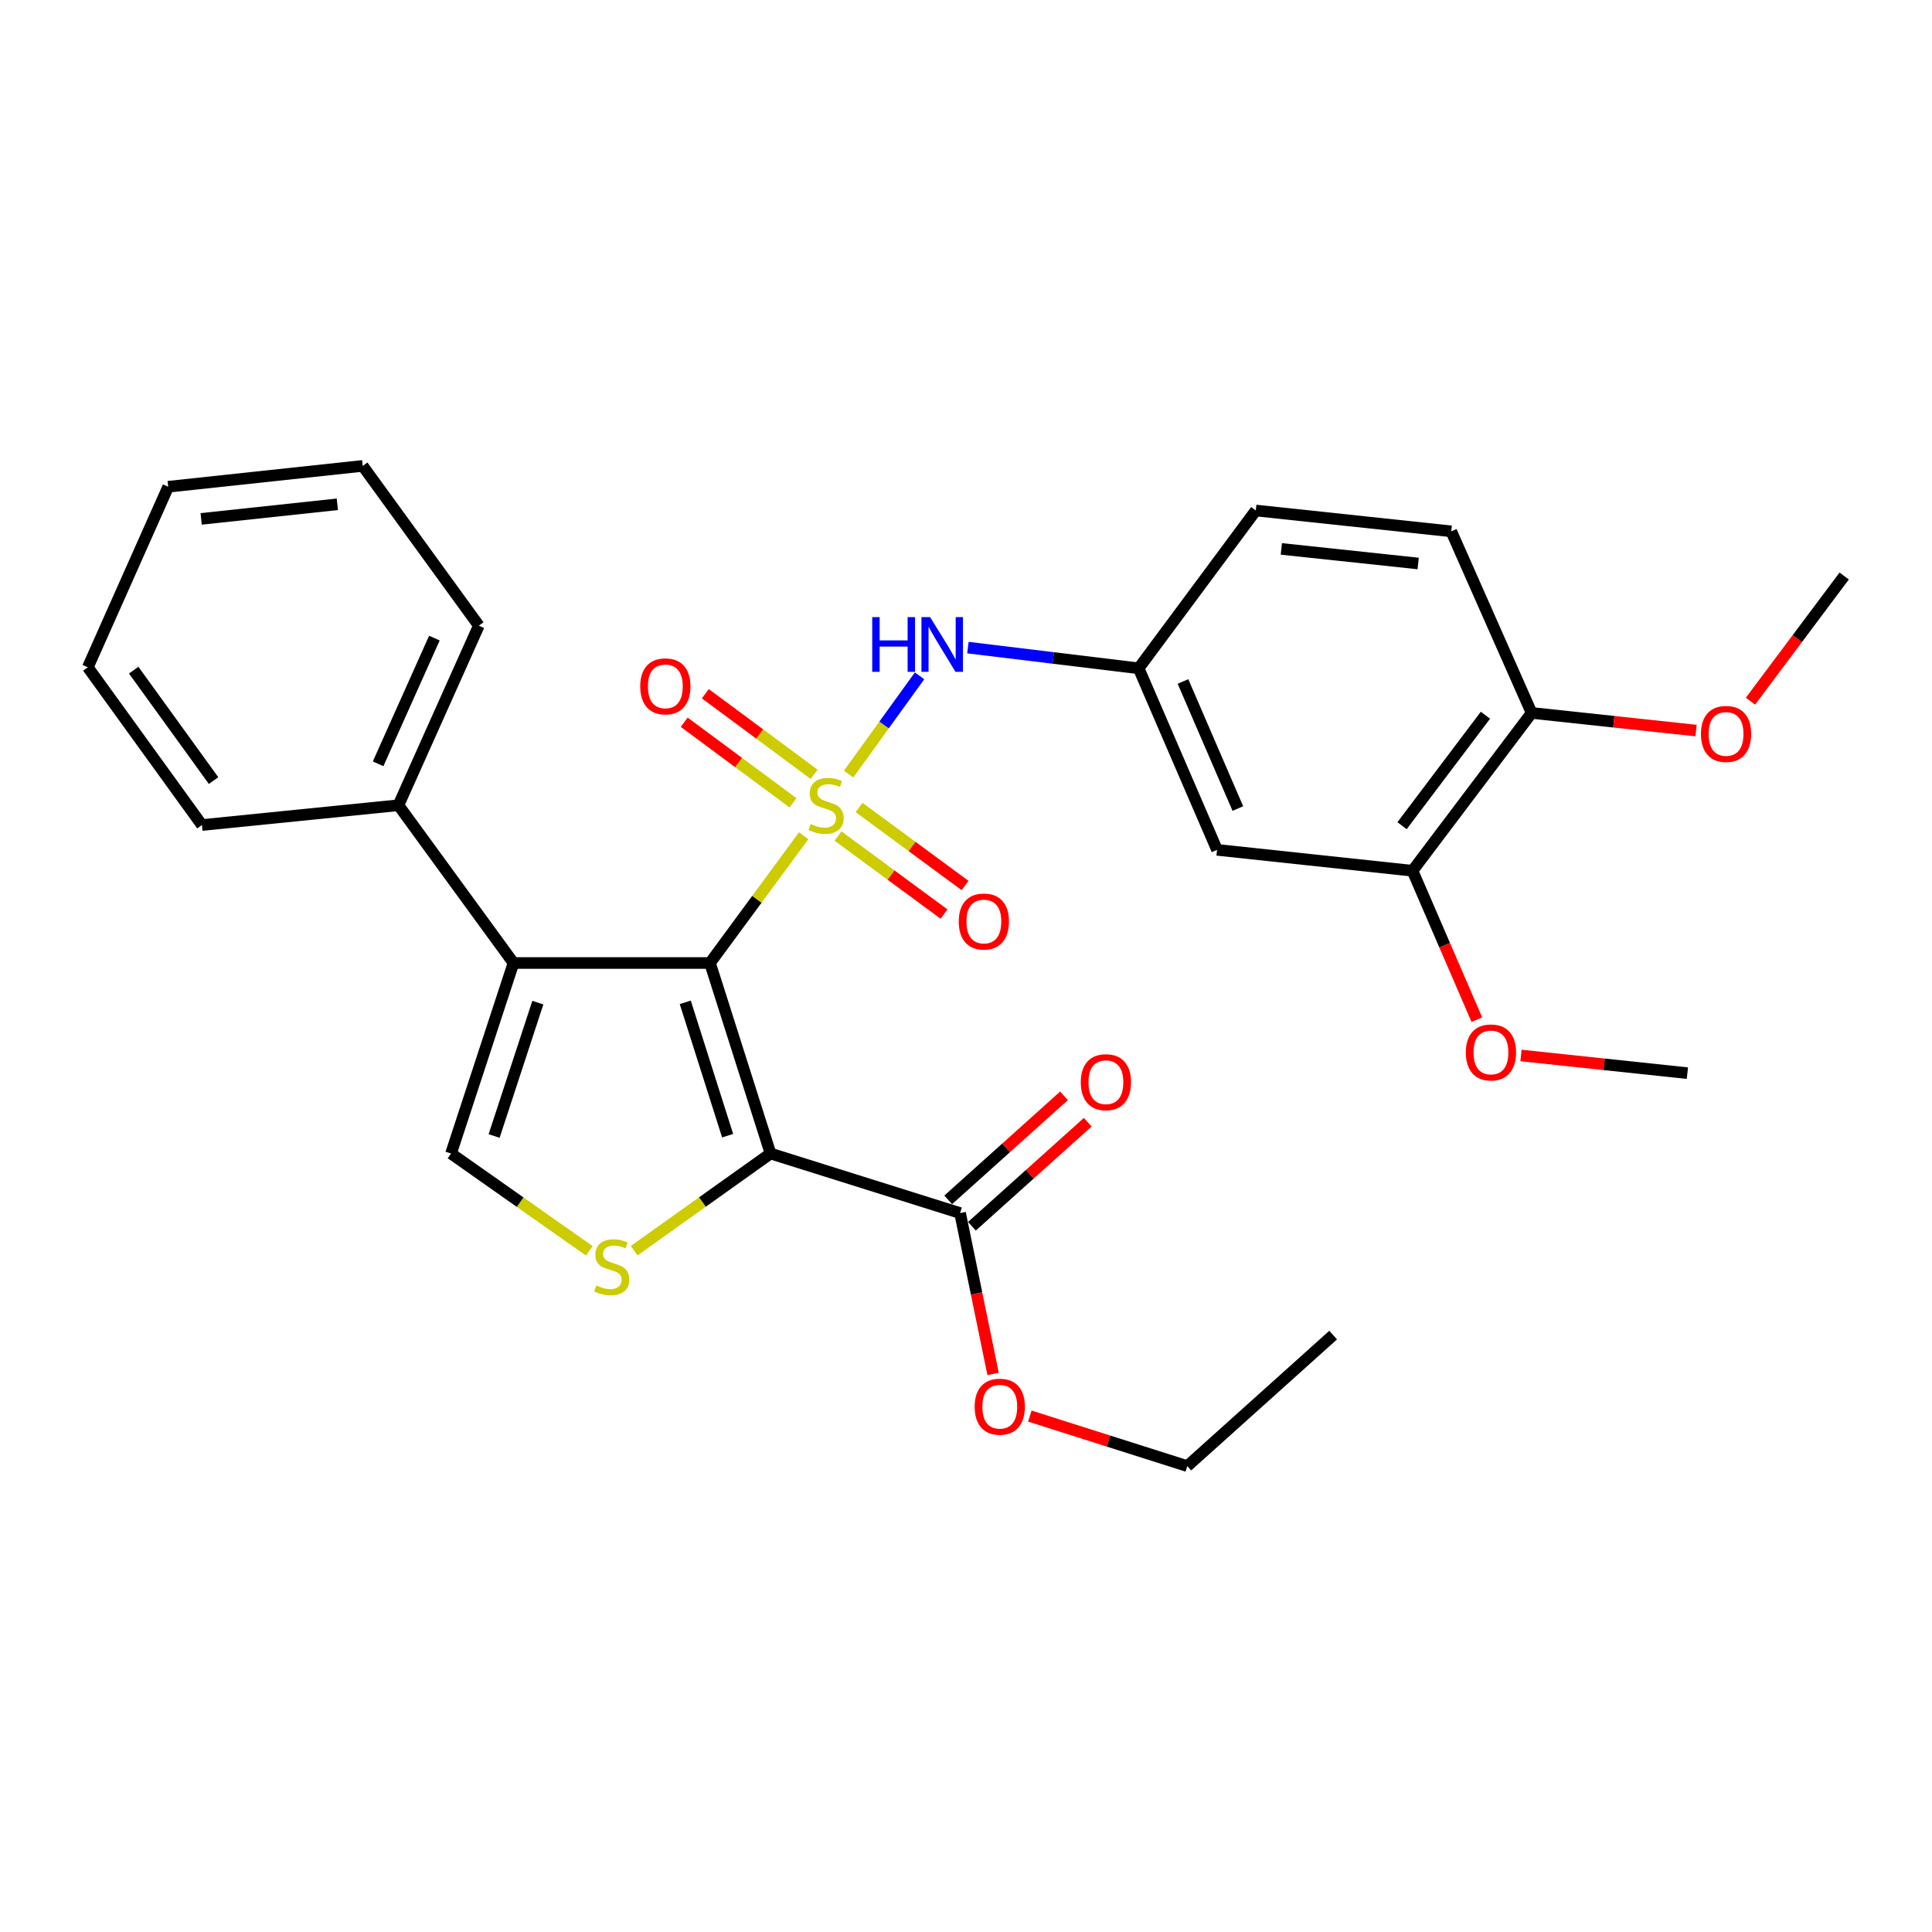 <?xml version='1.0' encoding='iso-8859-1'?>
<svg version='1.1' baseProfile='full'
              xmlns='http://www.w3.org/2000/svg'
                      xmlns:rdkit='http://www.rdkit.org/xml'
                      xmlns:xlink='http://www.w3.org/1999/xlink'
                  xml:space='preserve'
width='1000px' height='1000px' viewBox='0 0 1000 1000'>
<!-- END OF HEADER -->
<rect style='opacity:1.0;fill:#FFFFFF;stroke:none' width='1000' height='1000' x='0' y='0'> </rect>
<path class='bond-0' d='M 415.973,432.574 L 391.731,465.511' style='fill:none;fill-rule:evenodd;stroke:#CCCC00;stroke-width:6px;stroke-linecap:butt;stroke-linejoin:miter;stroke-opacity:1' />
<path class='bond-0' d='M 391.731,465.511 L 367.49,498.449' style='fill:none;fill-rule:evenodd;stroke:#000000;stroke-width:6px;stroke-linecap:butt;stroke-linejoin:miter;stroke-opacity:1' />
<path class='bond-5' d='M 439.233,400.668 L 457.598,375.241' style='fill:none;fill-rule:evenodd;stroke:#CCCC00;stroke-width:6px;stroke-linecap:butt;stroke-linejoin:miter;stroke-opacity:1' />
<path class='bond-5' d='M 457.598,375.241 L 475.963,349.813' style='fill:none;fill-rule:evenodd;stroke:#0000FF;stroke-width:6px;stroke-linecap:butt;stroke-linejoin:miter;stroke-opacity:1' />
<path class='bond-7' d='M 433.759,432.736 L 461.193,452.927' style='fill:none;fill-rule:evenodd;stroke:#CCCC00;stroke-width:6px;stroke-linecap:butt;stroke-linejoin:miter;stroke-opacity:1' />
<path class='bond-7' d='M 461.193,452.927 L 488.627,473.118' style='fill:none;fill-rule:evenodd;stroke:#FF0000;stroke-width:6px;stroke-linecap:butt;stroke-linejoin:miter;stroke-opacity:1' />
<path class='bond-7' d='M 444.645,417.945 L 472.079,438.135' style='fill:none;fill-rule:evenodd;stroke:#CCCC00;stroke-width:6px;stroke-linecap:butt;stroke-linejoin:miter;stroke-opacity:1' />
<path class='bond-7' d='M 472.079,438.135 L 499.513,458.326' style='fill:none;fill-rule:evenodd;stroke:#FF0000;stroke-width:6px;stroke-linecap:butt;stroke-linejoin:miter;stroke-opacity:1' />
<path class='bond-8' d='M 421.384,400.772 L 393.227,379.921' style='fill:none;fill-rule:evenodd;stroke:#CCCC00;stroke-width:6px;stroke-linecap:butt;stroke-linejoin:miter;stroke-opacity:1' />
<path class='bond-8' d='M 393.227,379.921 L 365.07,359.07' style='fill:none;fill-rule:evenodd;stroke:#FF0000;stroke-width:6px;stroke-linecap:butt;stroke-linejoin:miter;stroke-opacity:1' />
<path class='bond-8' d='M 410.454,415.531 L 382.297,394.68' style='fill:none;fill-rule:evenodd;stroke:#CCCC00;stroke-width:6px;stroke-linecap:butt;stroke-linejoin:miter;stroke-opacity:1' />
<path class='bond-8' d='M 382.297,394.68 L 354.14,373.829' style='fill:none;fill-rule:evenodd;stroke:#FF0000;stroke-width:6px;stroke-linecap:butt;stroke-linejoin:miter;stroke-opacity:1' />
<path class='bond-1' d='M 367.49,498.449 L 398.824,597.064' style='fill:none;fill-rule:evenodd;stroke:#000000;stroke-width:6px;stroke-linecap:butt;stroke-linejoin:miter;stroke-opacity:1' />
<path class='bond-1' d='M 354.687,518.803 L 376.621,587.833' style='fill:none;fill-rule:evenodd;stroke:#000000;stroke-width:6px;stroke-linecap:butt;stroke-linejoin:miter;stroke-opacity:1' />
<path class='bond-2' d='M 367.49,498.449 L 265.784,498.449' style='fill:none;fill-rule:evenodd;stroke:#000000;stroke-width:6px;stroke-linecap:butt;stroke-linejoin:miter;stroke-opacity:1' />
<path class='bond-3' d='M 398.824,597.064 L 363.532,622.204' style='fill:none;fill-rule:evenodd;stroke:#000000;stroke-width:6px;stroke-linecap:butt;stroke-linejoin:miter;stroke-opacity:1' />
<path class='bond-3' d='M 363.532,622.204 L 328.24,647.345' style='fill:none;fill-rule:evenodd;stroke:#CCCC00;stroke-width:6px;stroke-linecap:butt;stroke-linejoin:miter;stroke-opacity:1' />
<path class='bond-6' d='M 398.824,597.064 L 496.929,627.878' style='fill:none;fill-rule:evenodd;stroke:#000000;stroke-width:6px;stroke-linecap:butt;stroke-linejoin:miter;stroke-opacity:1' />
<path class='bond-4' d='M 265.784,498.449 L 233.45,597.064' style='fill:none;fill-rule:evenodd;stroke:#000000;stroke-width:6px;stroke-linecap:butt;stroke-linejoin:miter;stroke-opacity:1' />
<path class='bond-4' d='M 278.386,518.963 L 255.752,587.994' style='fill:none;fill-rule:evenodd;stroke:#000000;stroke-width:6px;stroke-linecap:butt;stroke-linejoin:miter;stroke-opacity:1' />
<path class='bond-12' d='M 265.784,498.449 L 206.227,416.792' style='fill:none;fill-rule:evenodd;stroke:#000000;stroke-width:6px;stroke-linecap:butt;stroke-linejoin:miter;stroke-opacity:1' />
<path class='bond-29' d='M 305.014,647.43 L 269.232,622.247' style='fill:none;fill-rule:evenodd;stroke:#CCCC00;stroke-width:6px;stroke-linecap:butt;stroke-linejoin:miter;stroke-opacity:1' />
<path class='bond-29' d='M 269.232,622.247 L 233.45,597.064' style='fill:none;fill-rule:evenodd;stroke:#000000;stroke-width:6px;stroke-linecap:butt;stroke-linejoin:miter;stroke-opacity:1' />
<path class='bond-11' d='M 500.985,335.198 L 545.173,340.559' style='fill:none;fill-rule:evenodd;stroke:#0000FF;stroke-width:6px;stroke-linecap:butt;stroke-linejoin:miter;stroke-opacity:1' />
<path class='bond-11' d='M 545.173,340.559 L 589.36,345.92' style='fill:none;fill-rule:evenodd;stroke:#000000;stroke-width:6px;stroke-linecap:butt;stroke-linejoin:miter;stroke-opacity:1' />
<path class='bond-14' d='M 503.066,634.709 L 533.039,607.782' style='fill:none;fill-rule:evenodd;stroke:#000000;stroke-width:6px;stroke-linecap:butt;stroke-linejoin:miter;stroke-opacity:1' />
<path class='bond-14' d='M 533.039,607.782 L 563.013,580.855' style='fill:none;fill-rule:evenodd;stroke:#FF0000;stroke-width:6px;stroke-linecap:butt;stroke-linejoin:miter;stroke-opacity:1' />
<path class='bond-14' d='M 490.792,621.046 L 520.765,594.12' style='fill:none;fill-rule:evenodd;stroke:#000000;stroke-width:6px;stroke-linecap:butt;stroke-linejoin:miter;stroke-opacity:1' />
<path class='bond-14' d='M 520.765,594.12 L 550.739,567.193' style='fill:none;fill-rule:evenodd;stroke:#FF0000;stroke-width:6px;stroke-linecap:butt;stroke-linejoin:miter;stroke-opacity:1' />
<path class='bond-16' d='M 496.929,627.878 L 505.476,669.512' style='fill:none;fill-rule:evenodd;stroke:#000000;stroke-width:6px;stroke-linecap:butt;stroke-linejoin:miter;stroke-opacity:1' />
<path class='bond-16' d='M 505.476,669.512 L 514.024,711.147' style='fill:none;fill-rule:evenodd;stroke:#FF0000;stroke-width:6px;stroke-linecap:butt;stroke-linejoin:miter;stroke-opacity:1' />
<path class='bond-9' d='M 629.939,439.882 L 589.36,345.92' style='fill:none;fill-rule:evenodd;stroke:#000000;stroke-width:6px;stroke-linecap:butt;stroke-linejoin:miter;stroke-opacity:1' />
<path class='bond-9' d='M 640.713,418.507 L 612.308,352.733' style='fill:none;fill-rule:evenodd;stroke:#000000;stroke-width:6px;stroke-linecap:butt;stroke-linejoin:miter;stroke-opacity:1' />
<path class='bond-10' d='M 629.939,439.882 L 731.104,450.698' style='fill:none;fill-rule:evenodd;stroke:#000000;stroke-width:6px;stroke-linecap:butt;stroke-linejoin:miter;stroke-opacity:1' />
<path class='bond-18' d='M 731.104,450.698 L 747.761,489.239' style='fill:none;fill-rule:evenodd;stroke:#000000;stroke-width:6px;stroke-linecap:butt;stroke-linejoin:miter;stroke-opacity:1' />
<path class='bond-18' d='M 747.761,489.239 L 764.418,527.781' style='fill:none;fill-rule:evenodd;stroke:#FF0000;stroke-width:6px;stroke-linecap:butt;stroke-linejoin:miter;stroke-opacity:1' />
<path class='bond-30' d='M 731.104,450.698 L 792.762,369.01' style='fill:none;fill-rule:evenodd;stroke:#000000;stroke-width:6px;stroke-linecap:butt;stroke-linejoin:miter;stroke-opacity:1' />
<path class='bond-30' d='M 725.694,427.38 L 768.855,370.199' style='fill:none;fill-rule:evenodd;stroke:#000000;stroke-width:6px;stroke-linecap:butt;stroke-linejoin:miter;stroke-opacity:1' />
<path class='bond-17' d='M 589.36,345.92 L 649.988,264.233' style='fill:none;fill-rule:evenodd;stroke:#000000;stroke-width:6px;stroke-linecap:butt;stroke-linejoin:miter;stroke-opacity:1' />
<path class='bond-20' d='M 206.227,416.792 L 247.847,323.841' style='fill:none;fill-rule:evenodd;stroke:#000000;stroke-width:6px;stroke-linecap:butt;stroke-linejoin:miter;stroke-opacity:1' />
<path class='bond-20' d='M 195.708,395.344 L 224.841,330.278' style='fill:none;fill-rule:evenodd;stroke:#000000;stroke-width:6px;stroke-linecap:butt;stroke-linejoin:miter;stroke-opacity:1' />
<path class='bond-21' d='M 206.227,416.792 L 104.521,427.036' style='fill:none;fill-rule:evenodd;stroke:#000000;stroke-width:6px;stroke-linecap:butt;stroke-linejoin:miter;stroke-opacity:1' />
<path class='bond-13' d='M 792.762,369.01 L 751.164,275.018' style='fill:none;fill-rule:evenodd;stroke:#000000;stroke-width:6px;stroke-linecap:butt;stroke-linejoin:miter;stroke-opacity:1' />
<path class='bond-19' d='M 792.762,369.01 L 835.32,373.575' style='fill:none;fill-rule:evenodd;stroke:#000000;stroke-width:6px;stroke-linecap:butt;stroke-linejoin:miter;stroke-opacity:1' />
<path class='bond-19' d='M 835.32,373.575 L 877.877,378.14' style='fill:none;fill-rule:evenodd;stroke:#FF0000;stroke-width:6px;stroke-linecap:butt;stroke-linejoin:miter;stroke-opacity:1' />
<path class='bond-15' d='M 751.164,275.018 L 649.988,264.233' style='fill:none;fill-rule:evenodd;stroke:#000000;stroke-width:6px;stroke-linecap:butt;stroke-linejoin:miter;stroke-opacity:1' />
<path class='bond-15' d='M 734.041,291.663 L 663.218,284.113' style='fill:none;fill-rule:evenodd;stroke:#000000;stroke-width:6px;stroke-linecap:butt;stroke-linejoin:miter;stroke-opacity:1' />
<path class='bond-22' d='M 533.034,732.962 L 573.788,745.909' style='fill:none;fill-rule:evenodd;stroke:#FF0000;stroke-width:6px;stroke-linecap:butt;stroke-linejoin:miter;stroke-opacity:1' />
<path class='bond-22' d='M 573.788,745.909 L 614.542,758.857' style='fill:none;fill-rule:evenodd;stroke:#000000;stroke-width:6px;stroke-linecap:butt;stroke-linejoin:miter;stroke-opacity:1' />
<path class='bond-23' d='M 787.269,546.313 L 830.329,550.889' style='fill:none;fill-rule:evenodd;stroke:#FF0000;stroke-width:6px;stroke-linecap:butt;stroke-linejoin:miter;stroke-opacity:1' />
<path class='bond-23' d='M 830.329,550.889 L 873.389,555.465' style='fill:none;fill-rule:evenodd;stroke:#000000;stroke-width:6px;stroke-linecap:butt;stroke-linejoin:miter;stroke-opacity:1' />
<path class='bond-24' d='M 906.037,362.935 L 930.291,330.537' style='fill:none;fill-rule:evenodd;stroke:#FF0000;stroke-width:6px;stroke-linecap:butt;stroke-linejoin:miter;stroke-opacity:1' />
<path class='bond-24' d='M 930.291,330.537 L 954.545,298.139' style='fill:none;fill-rule:evenodd;stroke:#000000;stroke-width:6px;stroke-linecap:butt;stroke-linejoin:miter;stroke-opacity:1' />
<path class='bond-27' d='M 247.847,323.841 L 187.749,241.143' style='fill:none;fill-rule:evenodd;stroke:#000000;stroke-width:6px;stroke-linecap:butt;stroke-linejoin:miter;stroke-opacity:1' />
<path class='bond-26' d='M 104.521,427.036 L 45.455,345.39' style='fill:none;fill-rule:evenodd;stroke:#000000;stroke-width:6px;stroke-linecap:butt;stroke-linejoin:miter;stroke-opacity:1' />
<path class='bond-26' d='M 110.541,404.024 L 69.195,346.872' style='fill:none;fill-rule:evenodd;stroke:#000000;stroke-width:6px;stroke-linecap:butt;stroke-linejoin:miter;stroke-opacity:1' />
<path class='bond-25' d='M 614.542,758.857 L 690.036,691.046' style='fill:none;fill-rule:evenodd;stroke:#000000;stroke-width:6px;stroke-linecap:butt;stroke-linejoin:miter;stroke-opacity:1' />
<path class='bond-28' d='M 45.455,345.39 L 87.064,251.938' style='fill:none;fill-rule:evenodd;stroke:#000000;stroke-width:6px;stroke-linecap:butt;stroke-linejoin:miter;stroke-opacity:1' />
<path class='bond-31' d='M 187.749,241.143 L 87.064,251.938' style='fill:none;fill-rule:evenodd;stroke:#000000;stroke-width:6px;stroke-linecap:butt;stroke-linejoin:miter;stroke-opacity:1' />
<path class='bond-31' d='M 174.604,261.024 L 104.124,268.58' style='fill:none;fill-rule:evenodd;stroke:#000000;stroke-width:6px;stroke-linecap:butt;stroke-linejoin:miter;stroke-opacity:1' />
<path  class='atom-0' d='M 419.587 426.512
Q 419.907 426.632, 421.227 427.192
Q 422.547 427.752, 423.987 428.112
Q 425.467 428.432, 426.907 428.432
Q 429.587 428.432, 431.147 427.152
Q 432.707 425.832, 432.707 423.552
Q 432.707 421.992, 431.907 421.032
Q 431.147 420.072, 429.947 419.552
Q 428.747 419.032, 426.747 418.432
Q 424.227 417.672, 422.707 416.952
Q 421.227 416.232, 420.147 414.712
Q 419.107 413.192, 419.107 410.632
Q 419.107 407.072, 421.507 404.872
Q 423.947 402.672, 428.747 402.672
Q 432.027 402.672, 435.747 404.232
L 434.827 407.312
Q 431.427 405.912, 428.867 405.912
Q 426.107 405.912, 424.587 407.072
Q 423.067 408.192, 423.107 410.152
Q 423.107 411.672, 423.867 412.592
Q 424.667 413.512, 425.787 414.032
Q 426.947 414.552, 428.867 415.152
Q 431.427 415.952, 432.947 416.752
Q 434.467 417.552, 435.547 419.192
Q 436.667 420.792, 436.667 423.552
Q 436.667 427.472, 434.027 429.592
Q 431.427 431.672, 427.067 431.672
Q 424.547 431.672, 422.627 431.112
Q 420.747 430.592, 418.507 429.672
L 419.587 426.512
' fill='#CCCC00'/>
<path  class='atom-4' d='M 308.637 665.33
Q 308.957 665.45, 310.277 666.01
Q 311.597 666.57, 313.037 666.93
Q 314.517 667.25, 315.957 667.25
Q 318.637 667.25, 320.197 665.97
Q 321.757 664.65, 321.757 662.37
Q 321.757 660.81, 320.957 659.85
Q 320.197 658.89, 318.997 658.37
Q 317.797 657.85, 315.797 657.25
Q 313.277 656.49, 311.757 655.77
Q 310.277 655.05, 309.197 653.53
Q 308.157 652.01, 308.157 649.45
Q 308.157 645.89, 310.557 643.69
Q 312.997 641.49, 317.797 641.49
Q 321.077 641.49, 324.797 643.05
L 323.877 646.13
Q 320.477 644.73, 317.917 644.73
Q 315.157 644.73, 313.637 645.89
Q 312.117 647.01, 312.157 648.97
Q 312.157 650.49, 312.917 651.41
Q 313.717 652.33, 314.837 652.85
Q 315.997 653.37, 317.917 653.97
Q 320.477 654.77, 321.997 655.57
Q 323.517 656.37, 324.597 658.01
Q 325.717 659.61, 325.717 662.37
Q 325.717 666.29, 323.077 668.41
Q 320.477 670.49, 316.117 670.49
Q 313.597 670.49, 311.677 669.93
Q 309.797 669.41, 307.557 668.49
L 308.637 665.33
' fill='#CCCC00'/>
<path  class='atom-6' d='M 451.465 319.425
L 455.305 319.425
L 455.305 331.465
L 469.785 331.465
L 469.785 319.425
L 473.625 319.425
L 473.625 347.745
L 469.785 347.745
L 469.785 334.665
L 455.305 334.665
L 455.305 347.745
L 451.465 347.745
L 451.465 319.425
' fill='#0000FF'/>
<path  class='atom-6' d='M 481.425 319.425
L 490.705 334.425
Q 491.625 335.905, 493.105 338.585
Q 494.585 341.265, 494.665 341.425
L 494.665 319.425
L 498.425 319.425
L 498.425 347.745
L 494.545 347.745
L 484.585 331.345
Q 483.425 329.425, 482.185 327.225
Q 480.985 325.025, 480.625 324.345
L 480.625 347.745
L 476.945 347.745
L 476.945 319.425
L 481.425 319.425
' fill='#0000FF'/>
<path  class='atom-8' d='M 496.244 476.97
Q 496.244 470.17, 499.604 466.37
Q 502.964 462.57, 509.244 462.57
Q 515.524 462.57, 518.884 466.37
Q 522.244 470.17, 522.244 476.97
Q 522.244 483.85, 518.844 487.77
Q 515.444 491.65, 509.244 491.65
Q 503.004 491.65, 499.604 487.77
Q 496.244 483.89, 496.244 476.97
M 509.244 488.45
Q 513.564 488.45, 515.884 485.57
Q 518.244 482.65, 518.244 476.97
Q 518.244 471.41, 515.884 468.61
Q 513.564 465.77, 509.244 465.77
Q 504.924 465.77, 502.564 468.57
Q 500.244 471.37, 500.244 476.97
Q 500.244 482.69, 502.564 485.57
Q 504.924 488.45, 509.244 488.45
' fill='#FF0000'/>
<path  class='atom-9' d='M 331.38 355.255
Q 331.38 348.455, 334.74 344.655
Q 338.1 340.855, 344.38 340.855
Q 350.66 340.855, 354.02 344.655
Q 357.38 348.455, 357.38 355.255
Q 357.38 362.135, 353.98 366.055
Q 350.58 369.935, 344.38 369.935
Q 338.14 369.935, 334.74 366.055
Q 331.38 362.175, 331.38 355.255
M 344.38 366.735
Q 348.7 366.735, 351.02 363.855
Q 353.38 360.935, 353.38 355.255
Q 353.38 349.695, 351.02 346.895
Q 348.7 344.055, 344.38 344.055
Q 340.06 344.055, 337.7 346.855
Q 335.38 349.655, 335.38 355.255
Q 335.38 360.975, 337.7 363.855
Q 340.06 366.735, 344.38 366.735
' fill='#FF0000'/>
<path  class='atom-15' d='M 559.413 560.147
Q 559.413 553.347, 562.773 549.547
Q 566.133 545.747, 572.413 545.747
Q 578.693 545.747, 582.053 549.547
Q 585.413 553.347, 585.413 560.147
Q 585.413 567.027, 582.013 570.947
Q 578.613 574.827, 572.413 574.827
Q 566.173 574.827, 562.773 570.947
Q 559.413 567.067, 559.413 560.147
M 572.413 571.627
Q 576.733 571.627, 579.053 568.747
Q 581.413 565.827, 581.413 560.147
Q 581.413 554.587, 579.053 551.787
Q 576.733 548.947, 572.413 548.947
Q 568.093 548.947, 565.733 551.747
Q 563.413 554.547, 563.413 560.147
Q 563.413 565.867, 565.733 568.747
Q 568.093 571.627, 572.413 571.627
' fill='#FF0000'/>
<path  class='atom-17' d='M 504.488 728.103
Q 504.488 721.303, 507.848 717.503
Q 511.208 713.703, 517.488 713.703
Q 523.768 713.703, 527.128 717.503
Q 530.488 721.303, 530.488 728.103
Q 530.488 734.983, 527.088 738.903
Q 523.688 742.783, 517.488 742.783
Q 511.248 742.783, 507.848 738.903
Q 504.488 735.023, 504.488 728.103
M 517.488 739.583
Q 521.808 739.583, 524.128 736.703
Q 526.488 733.783, 526.488 728.103
Q 526.488 722.543, 524.128 719.743
Q 521.808 716.903, 517.488 716.903
Q 513.168 716.903, 510.808 719.703
Q 508.488 722.503, 508.488 728.103
Q 508.488 733.823, 510.808 736.703
Q 513.168 739.583, 517.488 739.583
' fill='#FF0000'/>
<path  class='atom-19' d='M 758.713 544.74
Q 758.713 537.94, 762.073 534.14
Q 765.433 530.34, 771.713 530.34
Q 777.993 530.34, 781.353 534.14
Q 784.713 537.94, 784.713 544.74
Q 784.713 551.62, 781.313 555.54
Q 777.913 559.42, 771.713 559.42
Q 765.473 559.42, 762.073 555.54
Q 758.713 551.66, 758.713 544.74
M 771.713 556.22
Q 776.033 556.22, 778.353 553.34
Q 780.713 550.42, 780.713 544.74
Q 780.713 539.18, 778.353 536.38
Q 776.033 533.54, 771.713 533.54
Q 767.393 533.54, 765.033 536.34
Q 762.713 539.14, 762.713 544.74
Q 762.713 550.46, 765.033 553.34
Q 767.393 556.22, 771.713 556.22
' fill='#FF0000'/>
<path  class='atom-20' d='M 880.407 379.885
Q 880.407 373.085, 883.767 369.285
Q 887.127 365.485, 893.407 365.485
Q 899.687 365.485, 903.047 369.285
Q 906.407 373.085, 906.407 379.885
Q 906.407 386.765, 903.007 390.685
Q 899.607 394.565, 893.407 394.565
Q 887.167 394.565, 883.767 390.685
Q 880.407 386.805, 880.407 379.885
M 893.407 391.365
Q 897.727 391.365, 900.047 388.485
Q 902.407 385.565, 902.407 379.885
Q 902.407 374.325, 900.047 371.525
Q 897.727 368.685, 893.407 368.685
Q 889.087 368.685, 886.727 371.485
Q 884.407 374.285, 884.407 379.885
Q 884.407 385.605, 886.727 388.485
Q 889.087 391.365, 893.407 391.365
' fill='#FF0000'/>
</svg>
